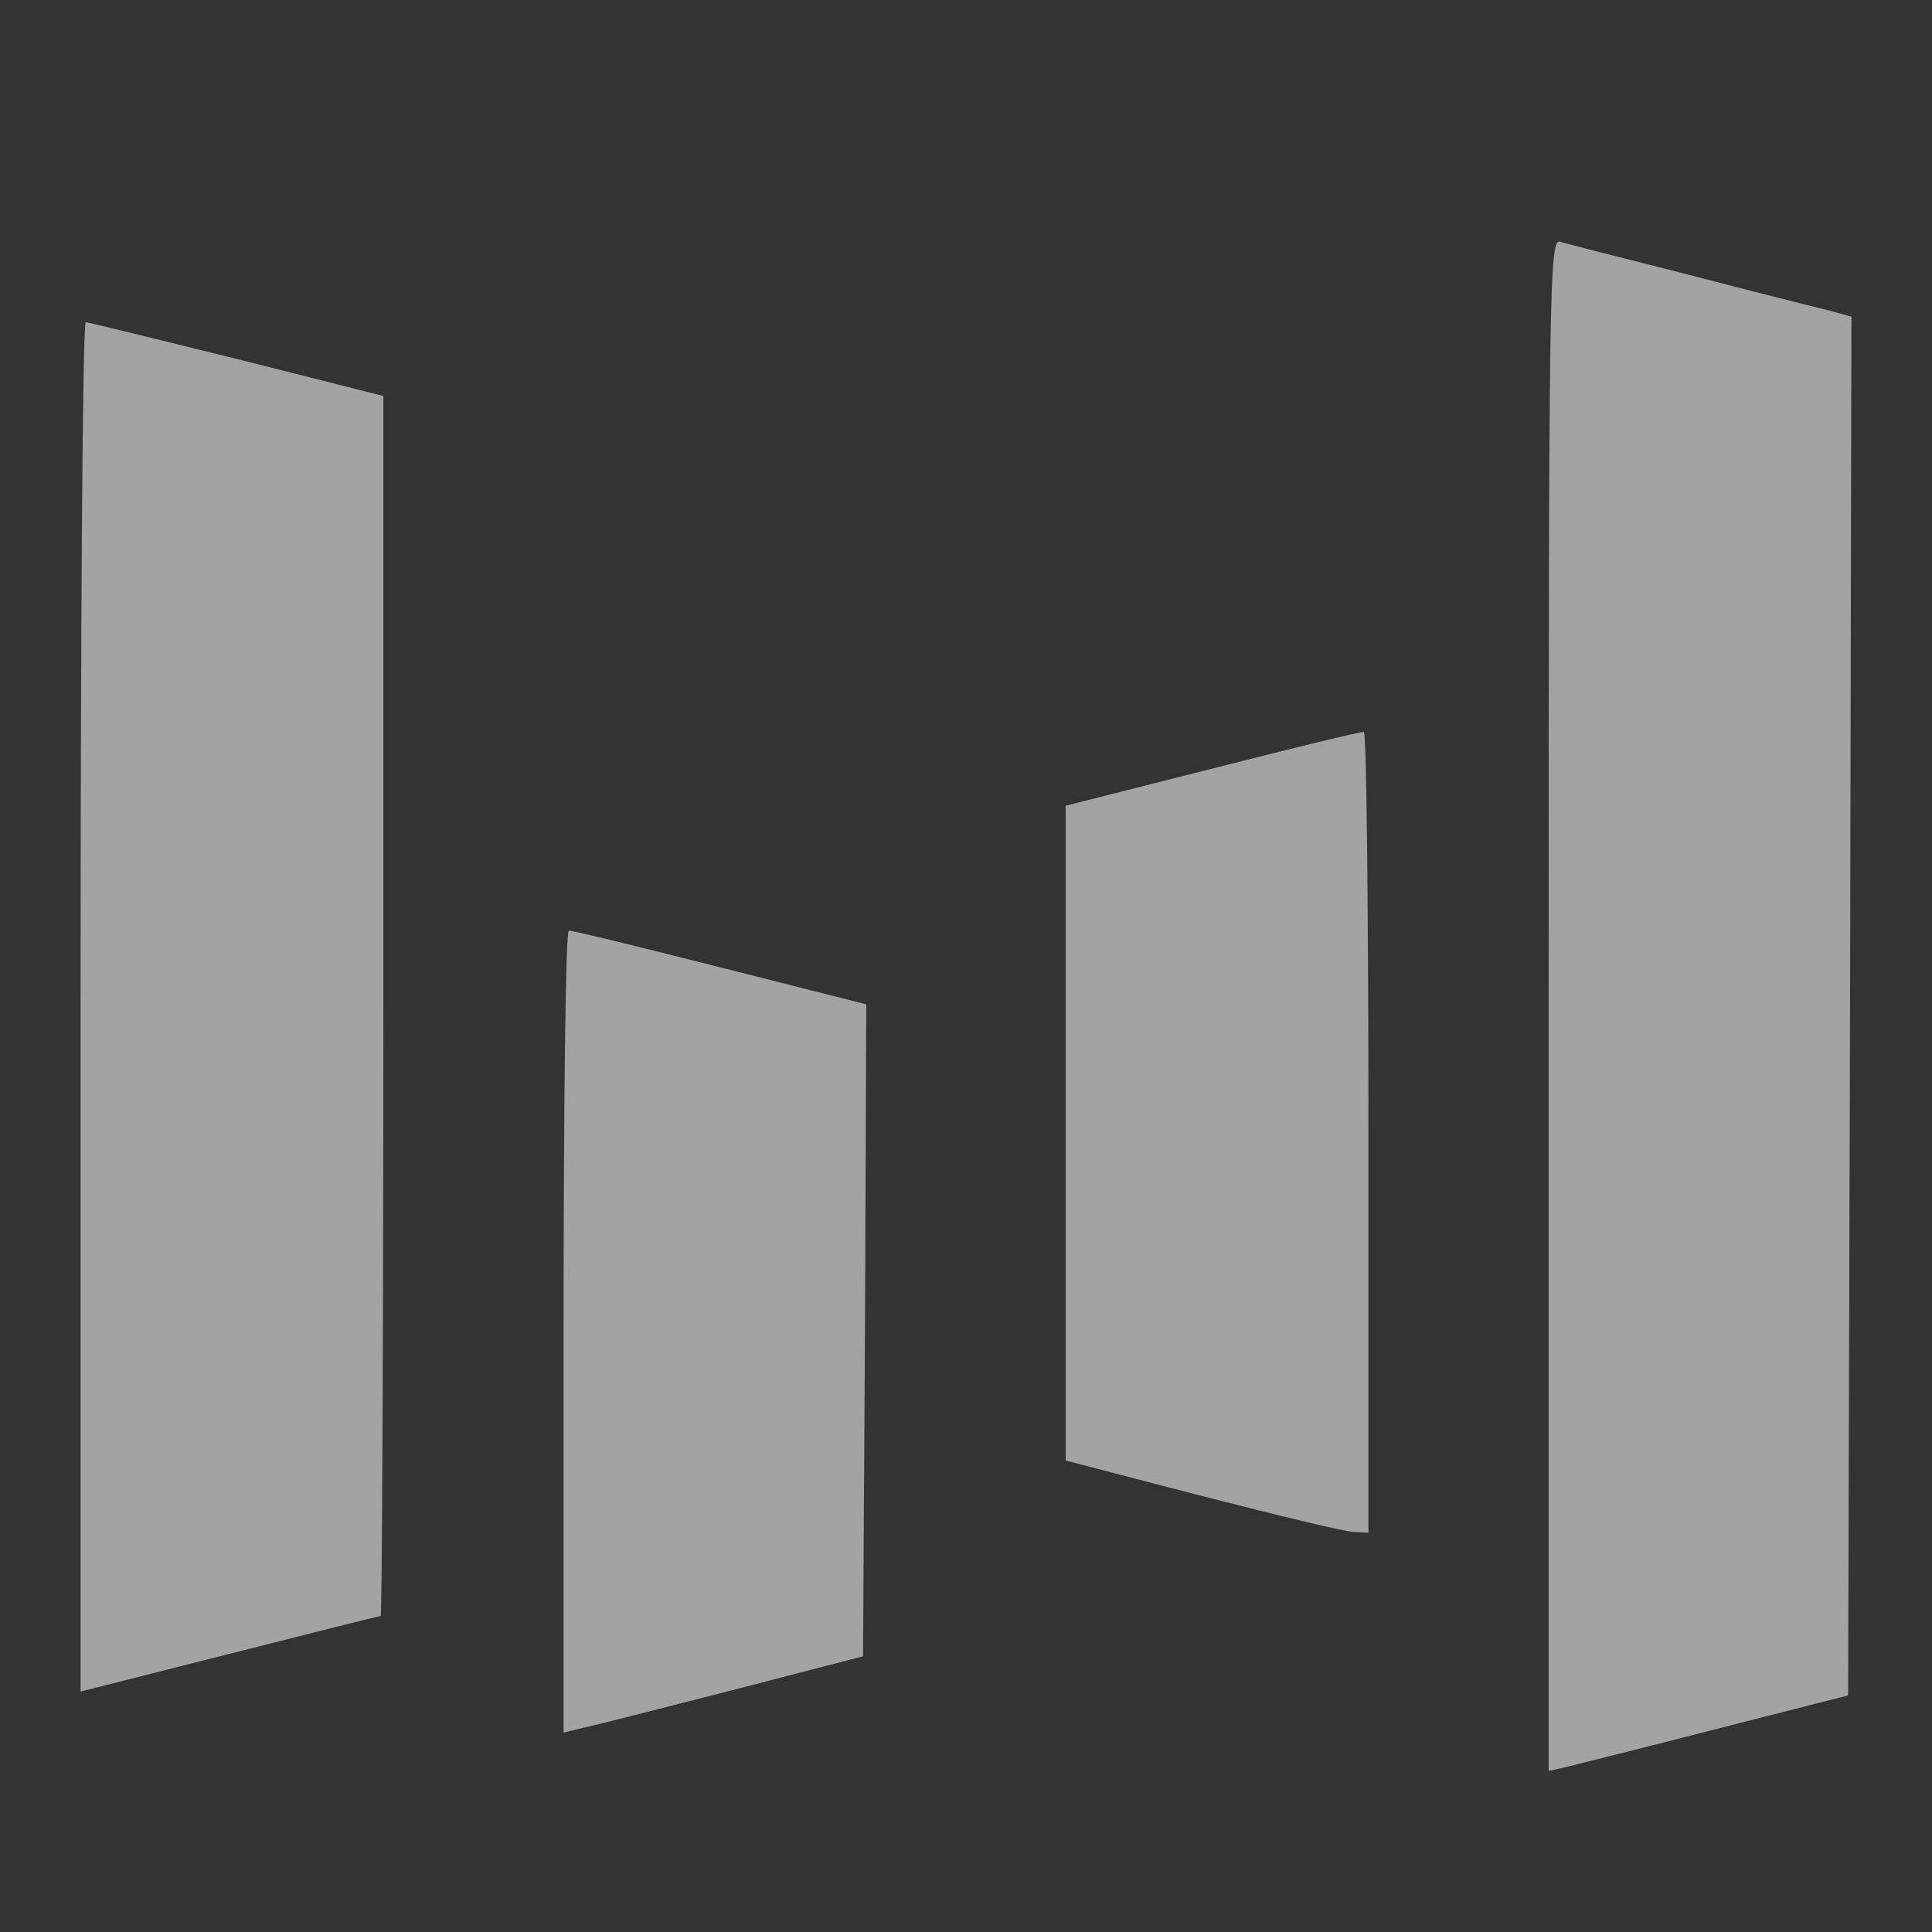 <svg width="24" height="24" viewBox="0 0 24 24" fill="none" xmlns="http://www.w3.org/2000/svg">
<rect x="0" y="0" width="24" height="24" fill="#333333" stroke="none"/>
<path d="M14.942 18.587L13.238 18.143V10.009L15.062 9.547C16.063 9.293 16.903 9.085 16.943 9.094C16.975 9.094 16.999 11.329 16.999 14.065V19.039L16.823 19.031C16.718 19.031 15.871 18.825 14.942 18.586V18.587ZM7.001 16.542C7.001 13.806 7.025 11.562 7.066 11.562C7.097 11.554 7.937 11.761 8.945 12.016L10.761 12.476L10.745 16.526L10.721 20.575L9.089 20.998C8.194 21.228 7.354 21.442 7.234 21.466L7.001 21.523V16.542ZM19.238 12.476C19.238 3.447 19.247 2.962 19.382 3.003C19.454 3.027 20.167 3.209 20.959 3.408C21.751 3.615 22.535 3.813 22.703 3.852L22.999 3.933L22.982 12.493L22.958 21.061L21.335 21.475C20.447 21.704 19.607 21.912 19.478 21.945L19.238 22V12.476ZM1.001 12.509C1.001 7.831 1.025 4.003 1.066 4.003C1.097 4.003 1.937 4.211 2.938 4.458L4.762 4.919V12.501C4.762 16.661 4.745 20.075 4.729 20.075C4.705 20.075 3.857 20.29 2.849 20.545L1.001 21.013V12.509Z" fill="white" fill-opacity="0.55"/>
</svg>
